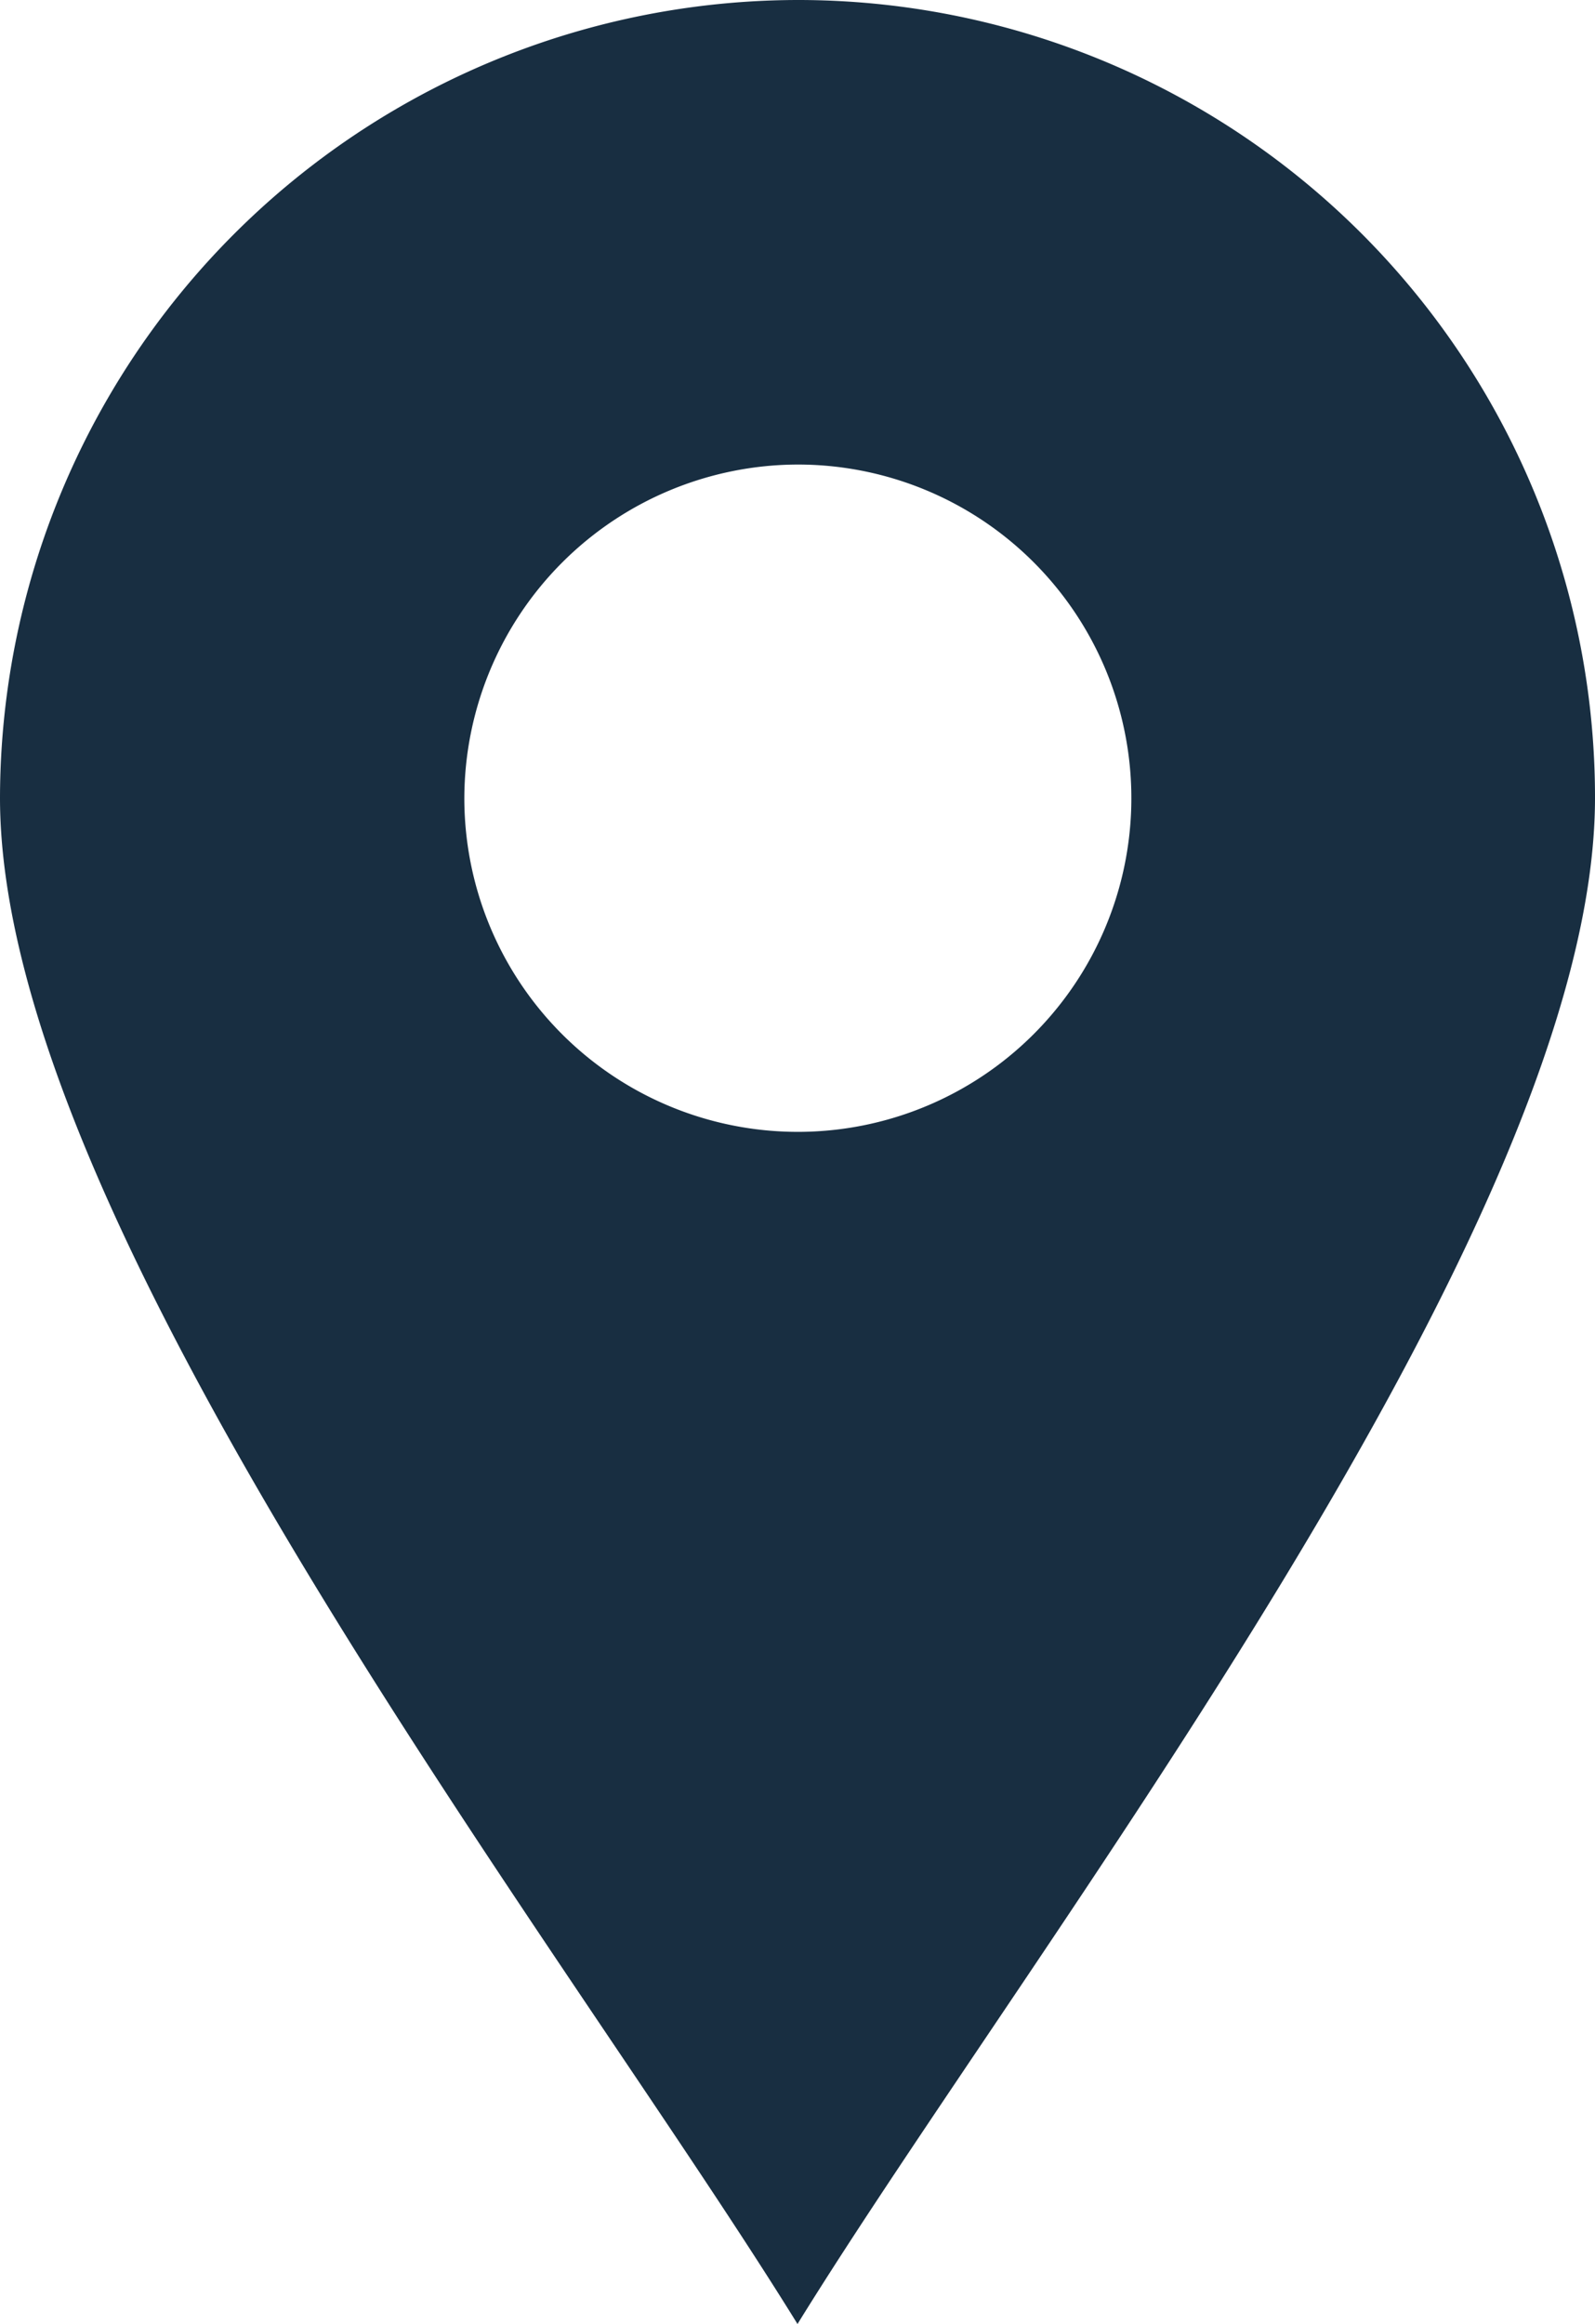 <?xml version="1.0"?>
<svg xmlns="http://www.w3.org/2000/svg" width="13.74" height="20.011" viewBox="0 0 13.74 20.011">
  <g id="noun_place_2847843" transform="translate(-148 -23)">
    <g id="Group_2037" data-name="Group 2037" transform="translate(148 23)">
      <path id="Path_3412" data-name="Path 3412" d="M154.87,23a6.866,6.866,0,0,1,6.87,6.87c0,3.672-4.847,9.868-6.87,13.141C152.847,39.738,148,33.543,148,29.87A6.882,6.882,0,0,1,154.87,23Zm0,4A2.873,2.873,0,1,1,152,29.87,2.879,2.879,0,0,1,154.87,27Z" transform="translate(-148 -23)" fill="#182e41" fill-rule="evenodd"/>
    </g>
  </g>
</svg>
